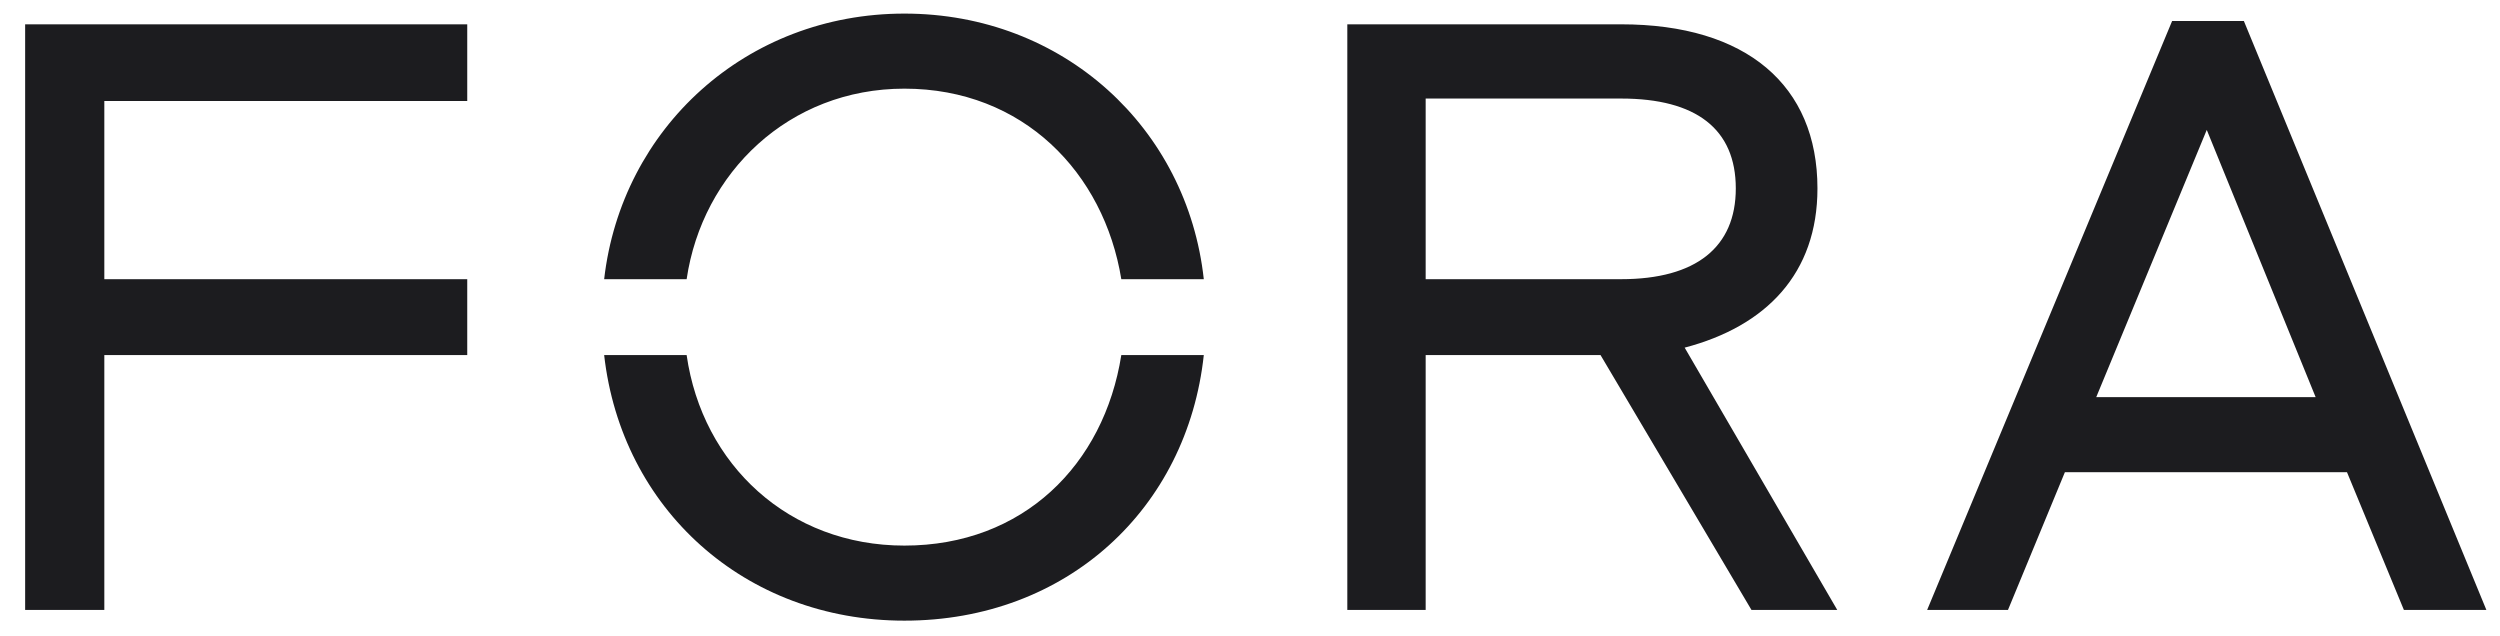 <svg xmlns="http://www.w3.org/2000/svg" viewBox="0 0 3031 770.5" aria-hidden="true"><title>Fora</title><path fill="#1c1c1f" d="M1359.48,430.48c-21,133-119,231-263,231c-140,0-245-98-264-231h-100c21,186,170,322,364,322c197,0,343-136,363-322H1359.48 z M832.48,338.48c19-129,124-231,264-231c144,0,242,102,263,231h100c-20-183-170-322-363-322c-192,0-343,139-364,322H832.48z M2675.48,157.48l132,324h-266L2675.48,157.48z M2336.48,739.48h98l69-167h342l69,167h100l-294-714h-87L2336.48,739.48z M1633.48,29.48h332c152,0,238,74,238,199c0,103-62,167-161,193l185,318h-104l-183-309h-212v309h-95V29.48z M1728.48,338.48h237 c91,0,139-39,139-110c0-72-48-109-139-109h-237V338.48z M30.48,29.48v710h96v-309h440v-92h-440v-216h440v-93H30.48z"/></svg>